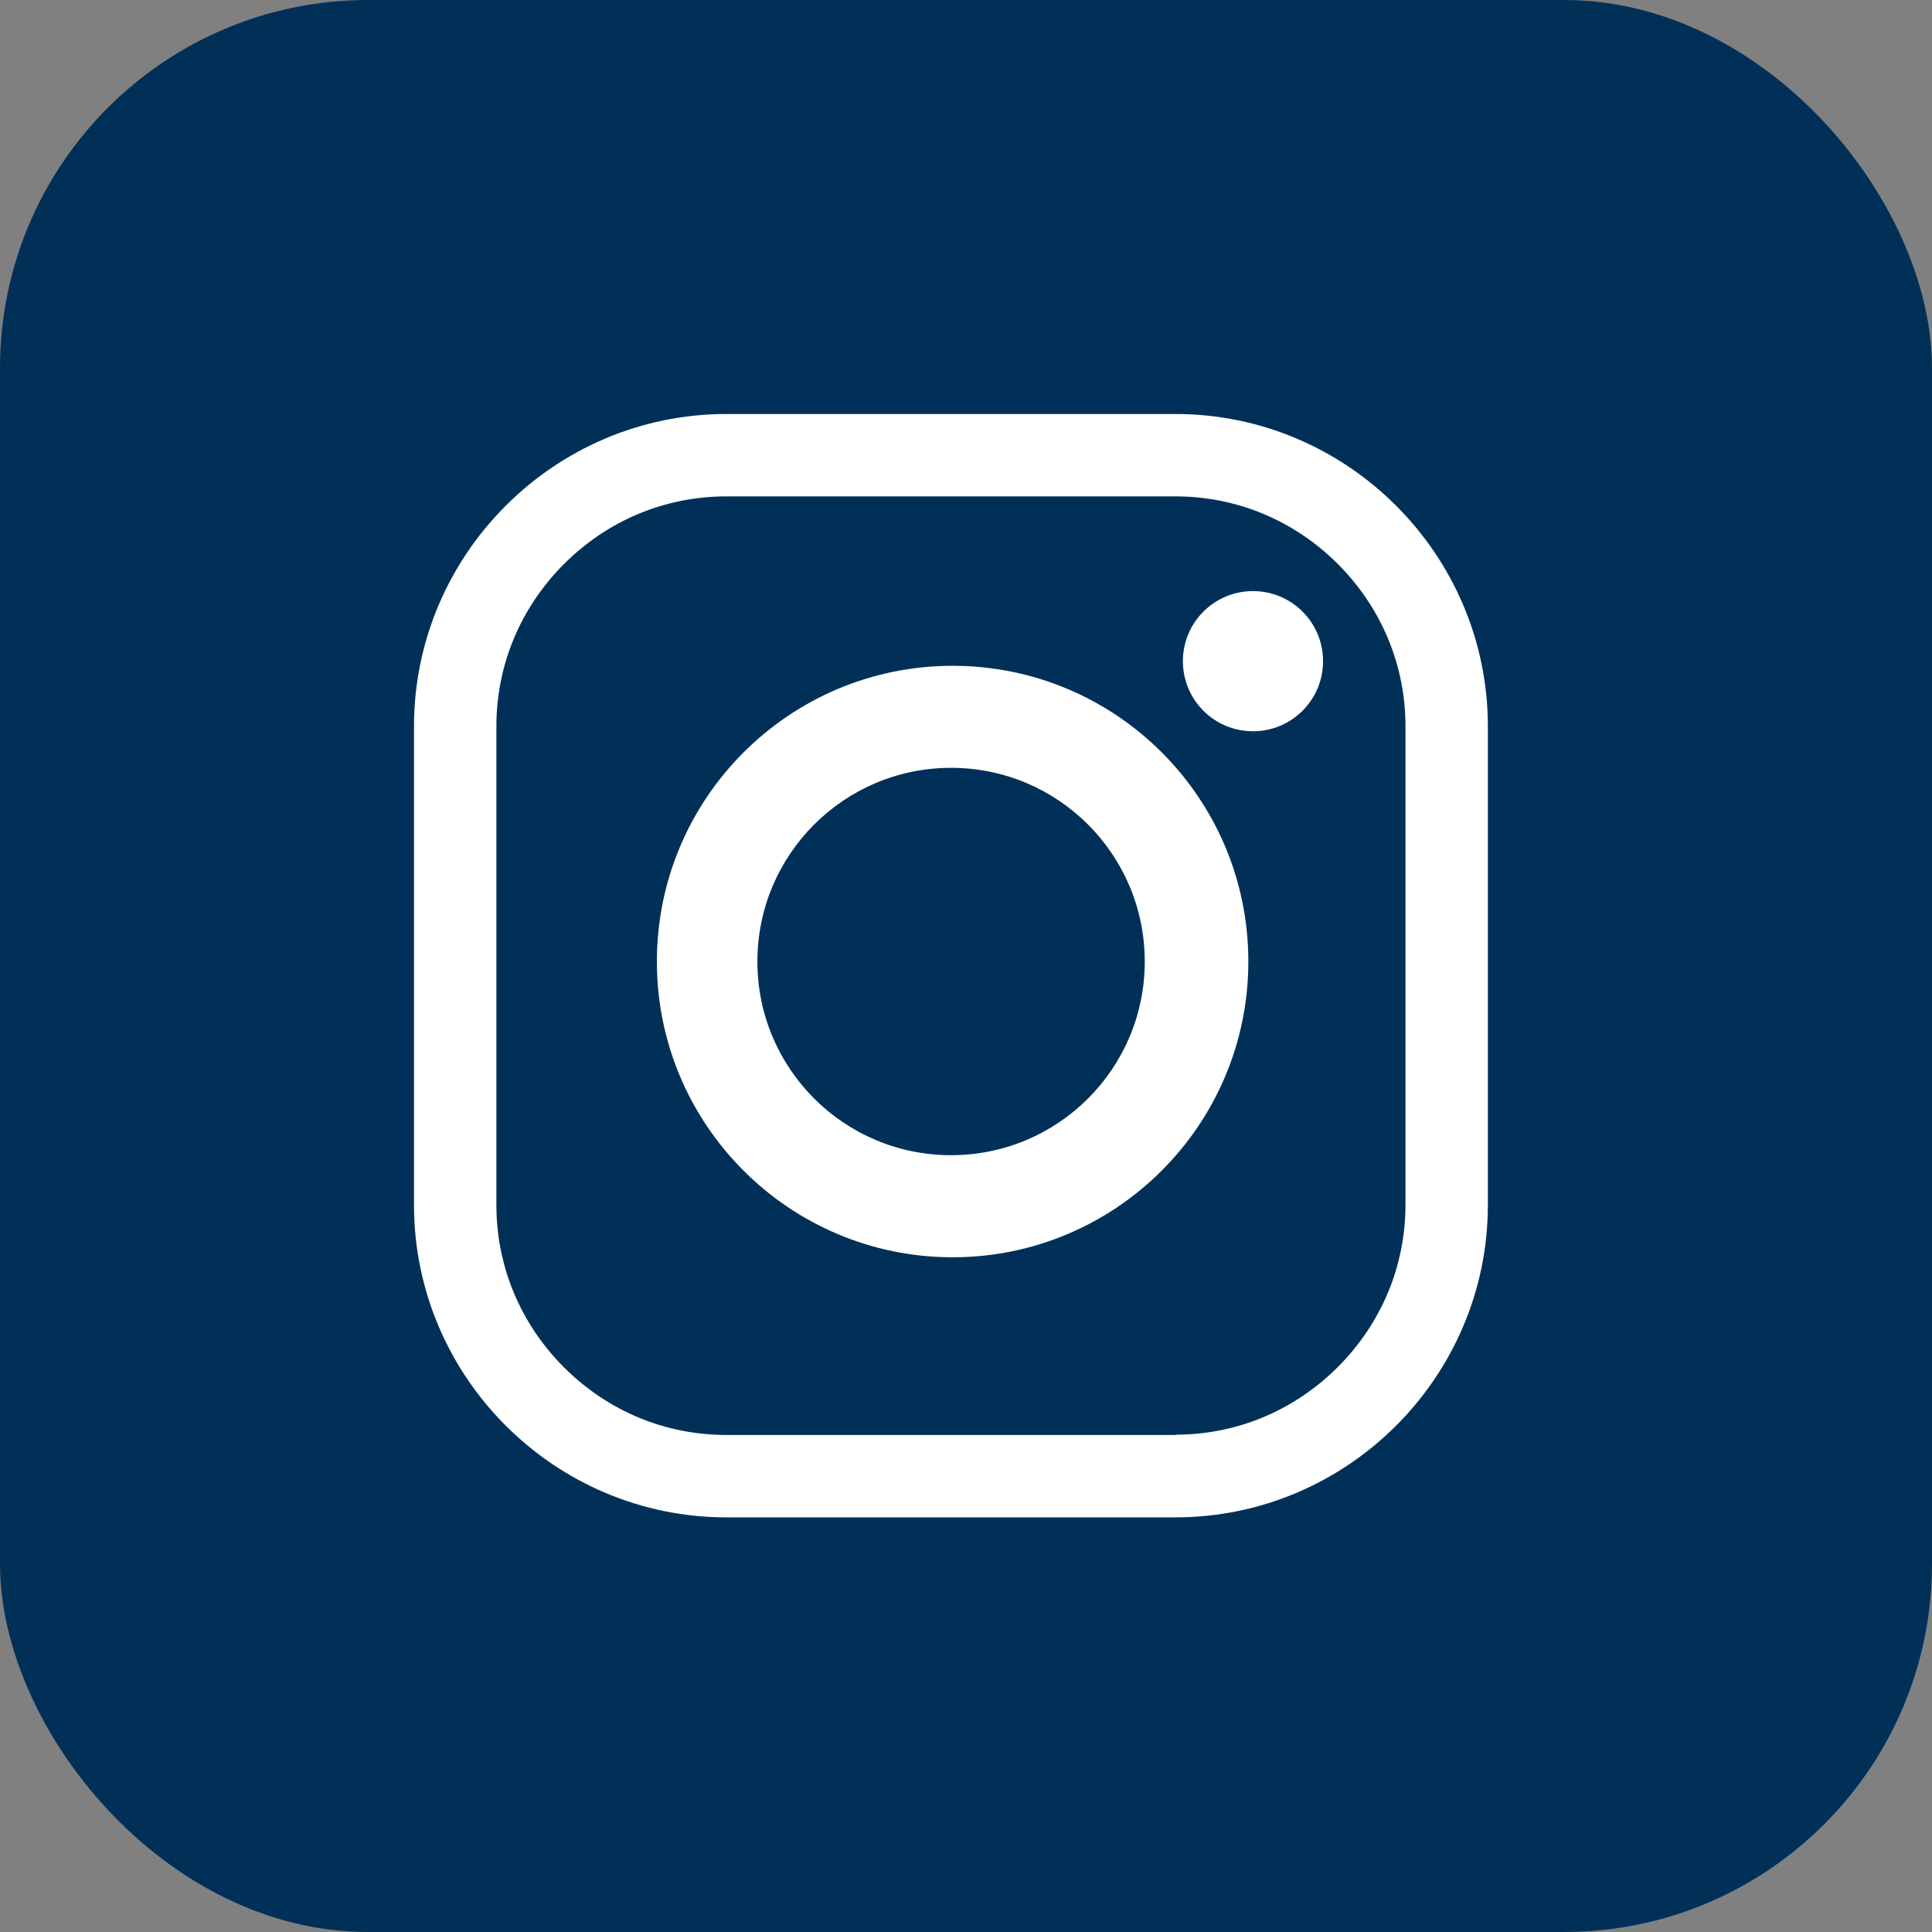 <svg width="42" height="42" viewBox="0 0 42 42" fill="none" xmlns="http://www.w3.org/2000/svg">
<rect x="0" y="0" width="42" height="42" fill="#808080" stroke="none"/>
<rect width="42" height="42" rx="8" fill="#003058"/>
<g clip-path="url(#clip0_2900_12860)">
<path d="M25.555 32.986H15.79C12.054 32.986 9 29.932 9 26.196V15.79C9 12.054 12.054 9 15.79 9H25.555C29.29 9 32.345 12.054 32.345 15.79V26.196C32.345 29.932 29.29 32.986 25.555 32.986ZM25.555 31.189C26.884 31.189 28.134 30.667 29.083 29.718C30.032 28.769 30.554 27.519 30.554 26.189V15.79C30.554 14.46 30.032 13.21 29.083 12.261C28.134 11.312 26.884 10.791 25.555 10.791H15.79C14.46 10.791 13.21 11.312 12.261 12.261C11.312 13.21 10.791 14.46 10.791 15.79V26.196C10.791 27.526 11.312 28.776 12.261 29.725C13.21 30.674 14.46 31.195 15.79 31.195H25.555V31.189Z" fill="white"/>
<path d="M27.138 20.903C27.138 24.452 24.258 27.332 20.709 27.332C17.16 27.332 14.28 24.452 14.28 20.903C14.28 17.354 17.16 14.474 20.709 14.474C24.258 14.474 27.138 17.347 27.138 20.903ZM20.676 16.692C18.35 16.692 16.465 18.577 16.465 20.903C16.465 23.229 18.35 25.113 20.676 25.113C23.002 25.113 24.886 23.229 24.886 20.903C24.886 18.577 23.002 16.692 20.676 16.692Z" fill="white"/>
<path d="M28.762 14.373C28.762 15.216 28.081 15.897 27.239 15.897C26.396 15.897 25.715 15.216 25.715 14.373C25.715 13.531 26.396 12.85 27.239 12.85C28.081 12.85 28.762 13.531 28.762 14.373Z" fill="white"/>
</g>
<defs>
<clipPath id="clip0_2900_12860">
<rect width="24" height="24" fill="white" transform="translate(9 9)"/>
</clipPath>
</defs>
</svg>
